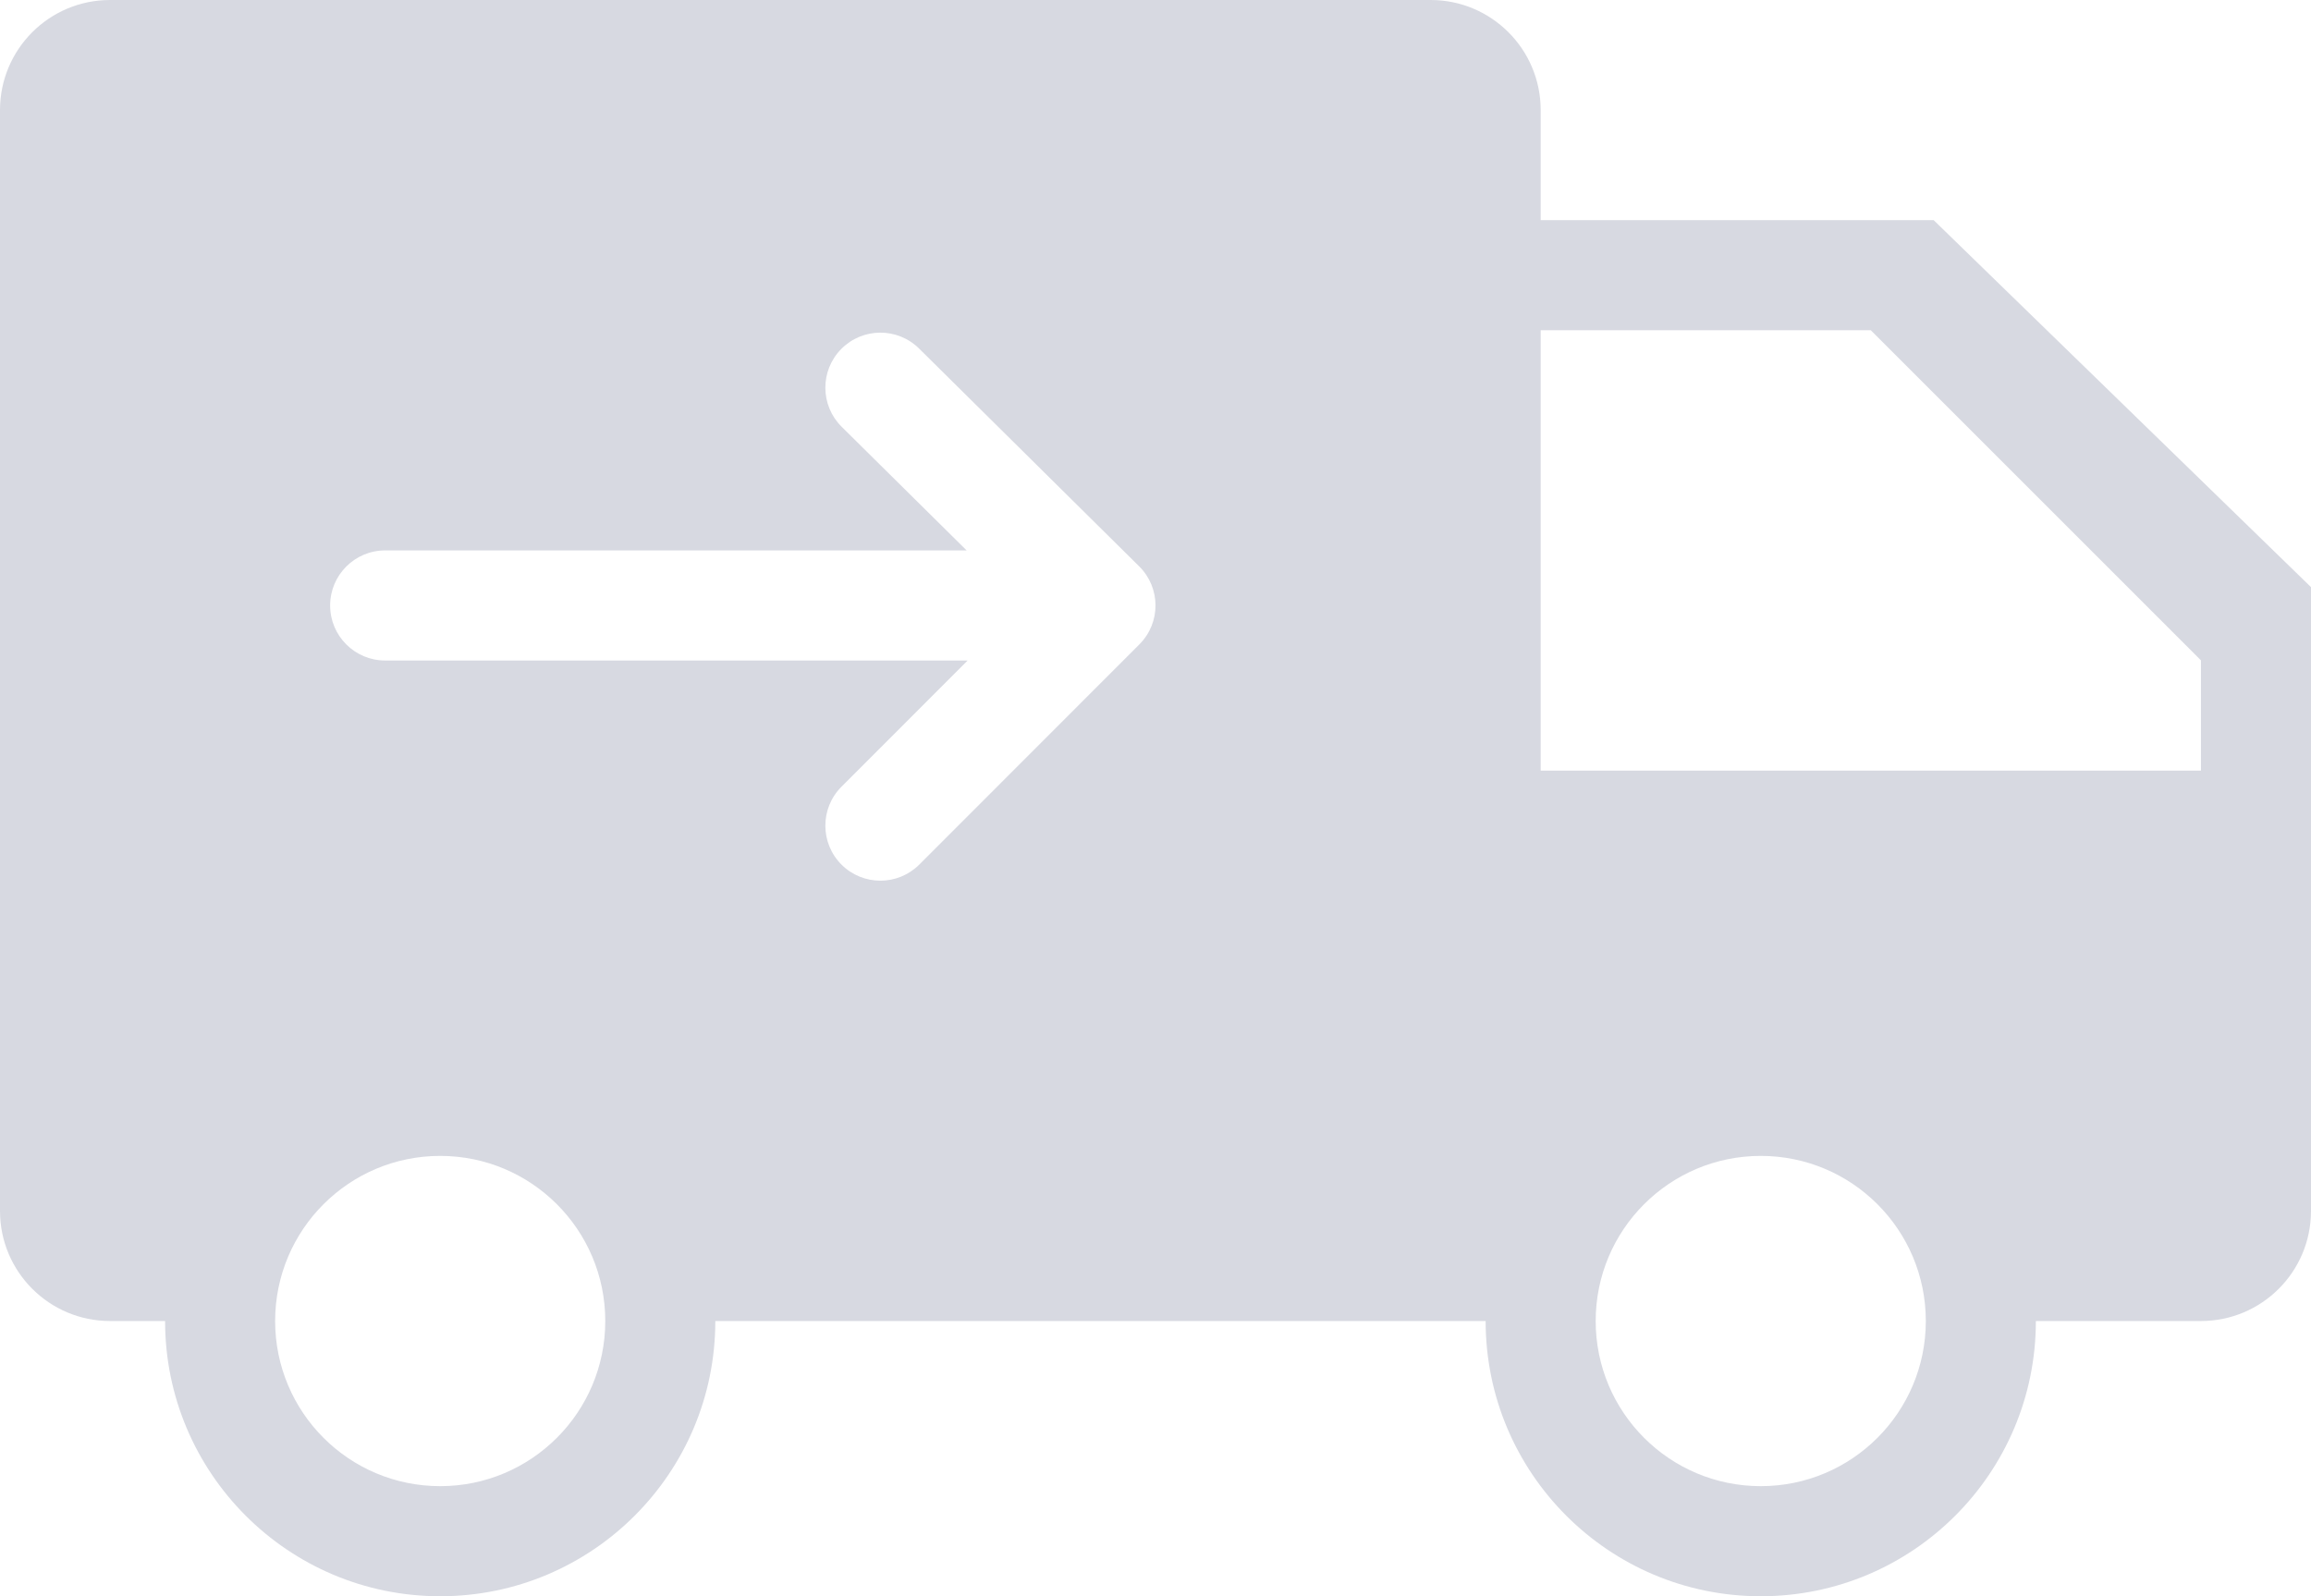 <svg width="55" height="38" viewBox="0 0 55 38" fill="none" xmlns="http://www.w3.org/2000/svg">
<path fill-rule="evenodd" clip-rule="evenodd" d="M36.667 18.345H52.381V15.72L44.524 7.862H36.667V18.345ZM36.667 5.241H46.02L55 13.977V28.828C55 30.275 53.827 31.448 52.381 31.448H48.452C48.452 35.067 45.521 38 41.905 38C38.289 38 35.357 35.067 35.357 31.448H34.048H17.024C17.024 35.067 14.092 38 10.476 38C6.86 38 3.929 35.067 3.929 31.448H2.619C1.173 31.448 0 30.275 0 28.828V2.621C0 1.173 1.173 0 2.619 0H34.048C35.494 0 36.667 1.173 36.667 2.621V5.241ZM23.005 13.103H9.167C8.443 13.103 7.857 13.69 7.857 14.414C7.857 15.137 8.443 15.724 9.167 15.724H23.029L20.026 18.729C19.515 19.24 19.515 20.07 20.026 20.582C20.538 21.093 21.367 21.093 21.878 20.582L27.116 15.34C27.63 14.827 27.628 13.993 27.111 13.482L21.873 8.297C21.359 7.789 20.53 7.793 20.021 8.308C19.513 8.822 19.517 9.652 20.032 10.161L23.005 13.103ZM10.476 35.379C12.646 35.379 14.405 33.619 14.405 31.448C14.405 29.277 12.646 27.517 10.476 27.517C8.306 27.517 6.548 29.277 6.548 31.448C6.548 33.619 8.306 35.379 10.476 35.379ZM41.905 35.379C44.075 35.379 45.833 33.619 45.833 31.448C45.833 29.277 44.075 27.517 41.905 27.517C39.735 27.517 37.976 29.277 37.976 31.448C37.976 33.619 39.735 35.379 41.905 35.379Z" fill="#D7D9E1"/>
</svg>
